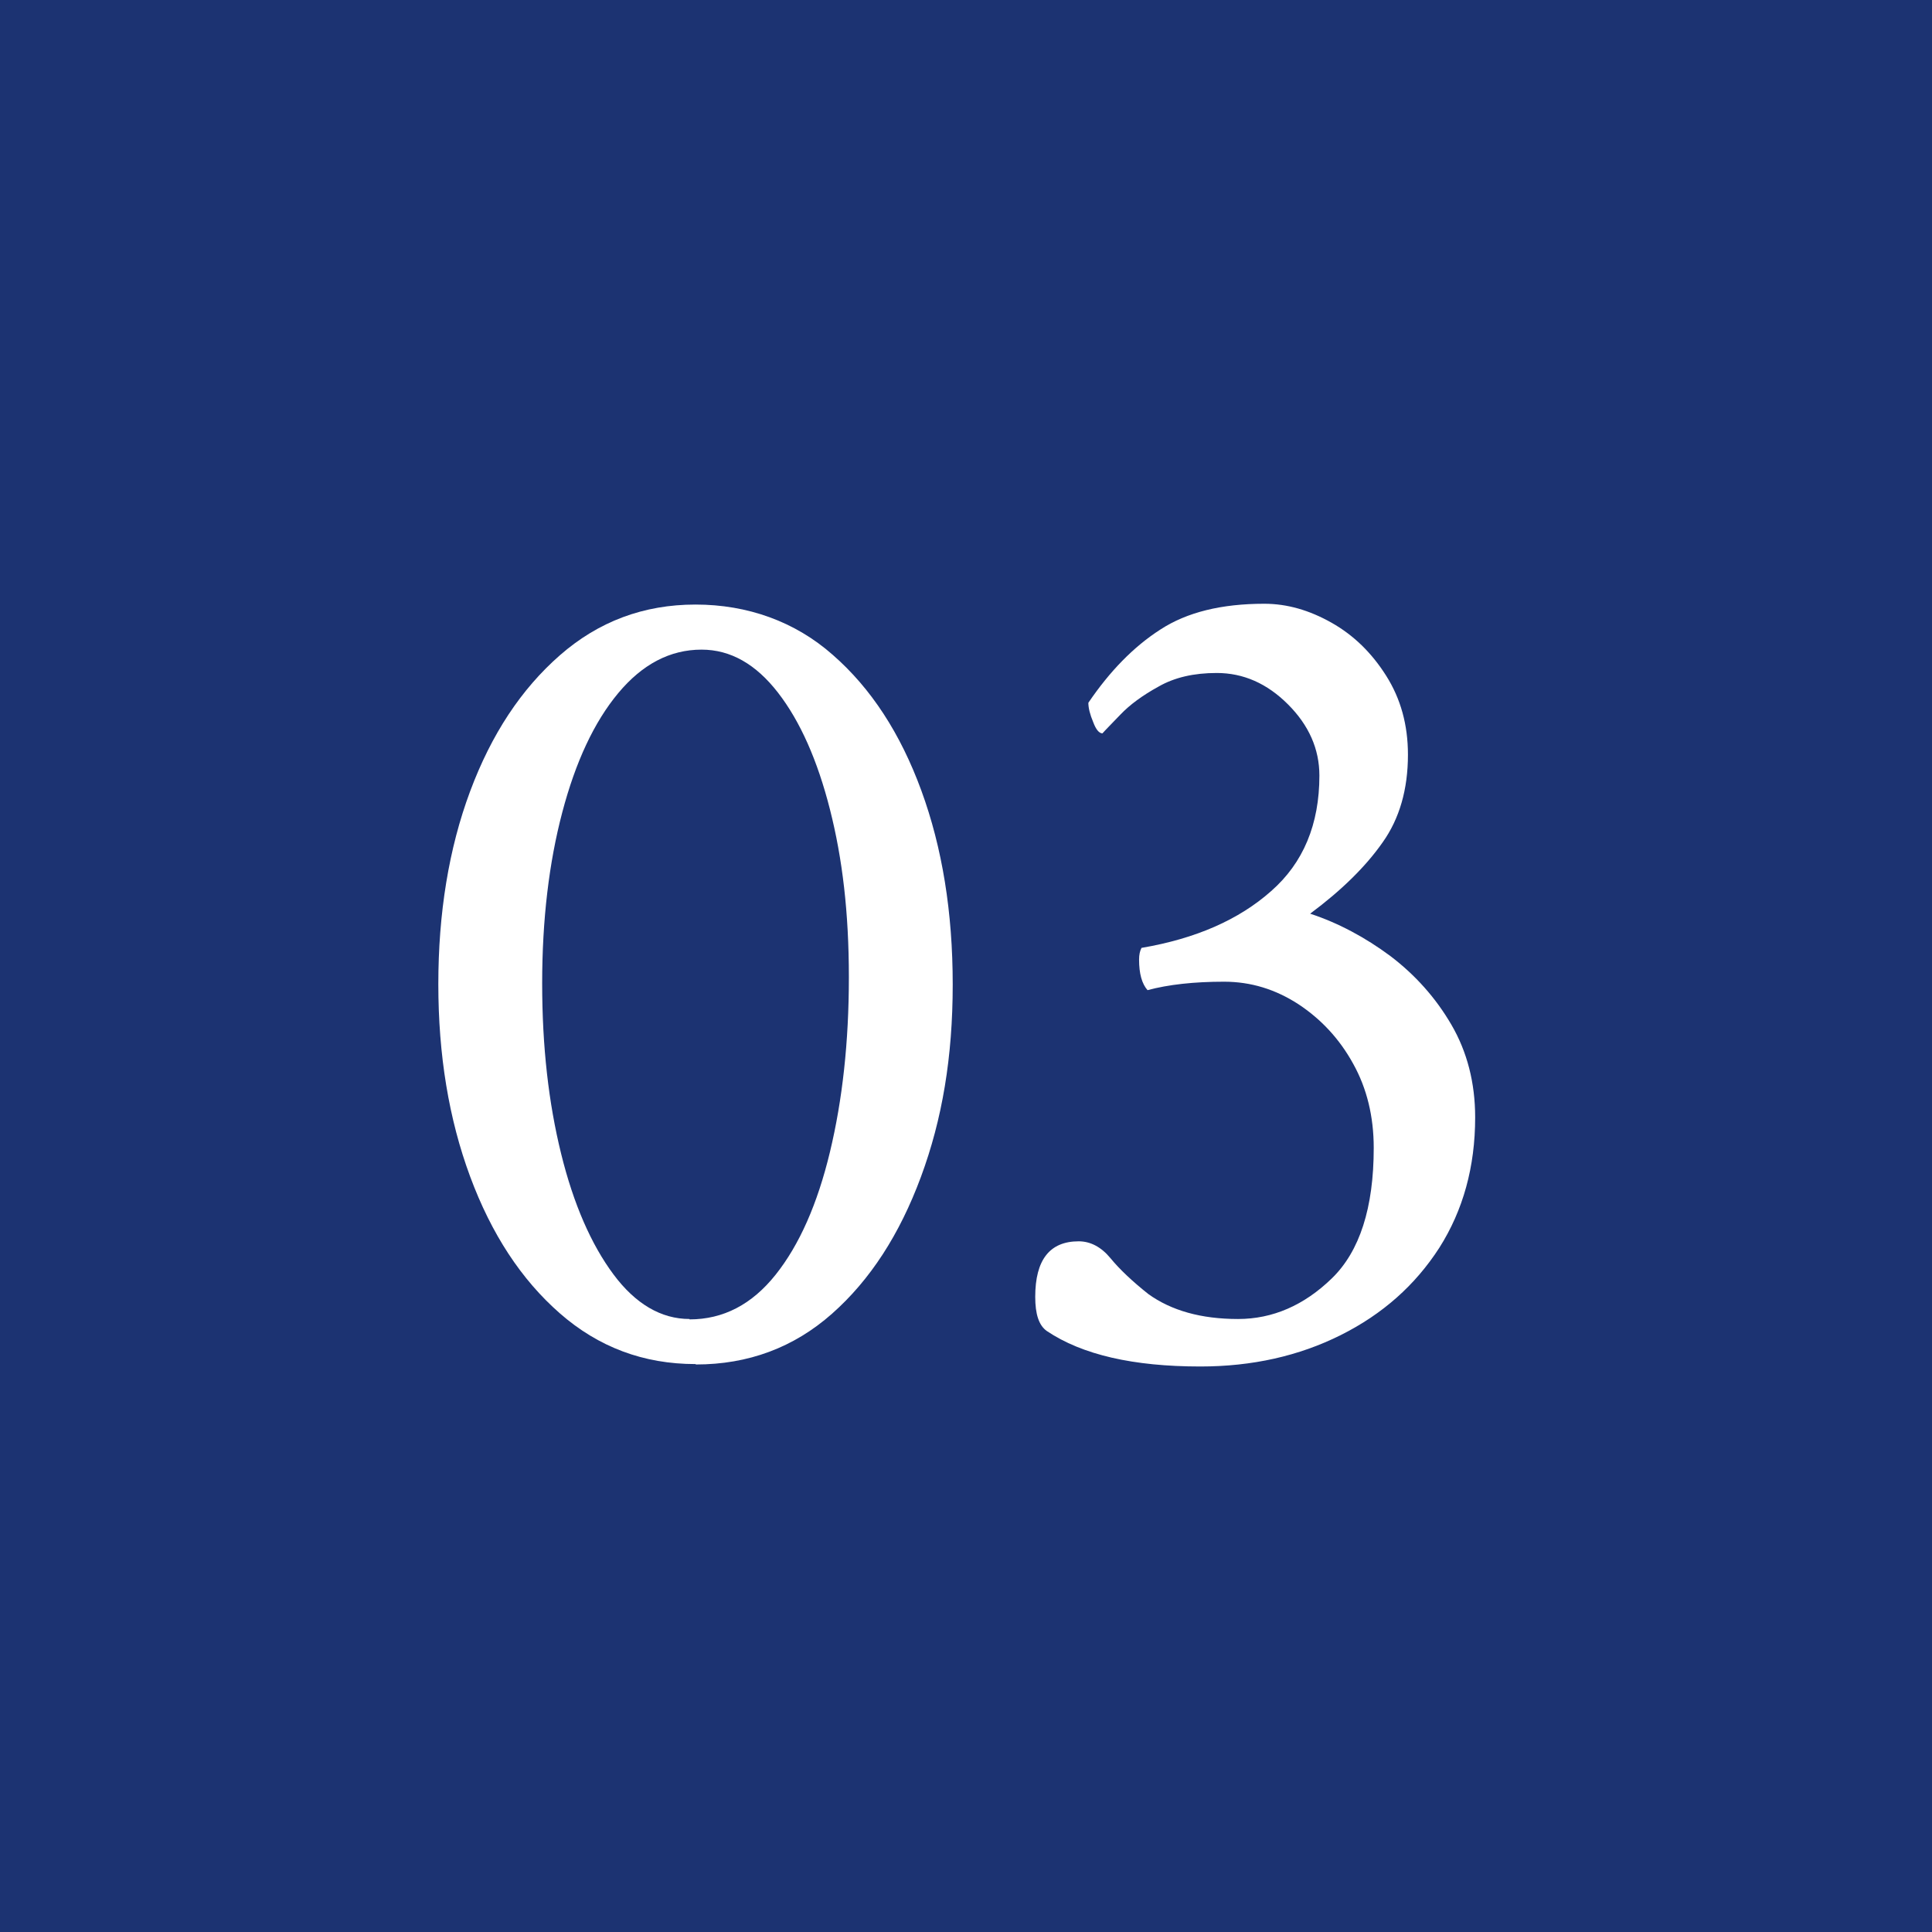 <?xml version="1.0" encoding="UTF-8"?><svg id="_レイヤー_2" xmlns="http://www.w3.org/2000/svg" width="48" height="48" viewBox="0 0 48 48"><defs><style>.cls-1{fill:#fff;}.cls-2{fill:#1c3372;}</style></defs><g id="_コンテンツ"><rect class="cls-2" width="48" height="48"/><path class="cls-1" d="m17.28,33.89c-1.29,0-2.41-.42-3.37-1.26-.96-.84-1.7-1.97-2.23-3.4s-.79-3.02-.79-4.78.26-3.37.79-4.79,1.27-2.54,2.23-3.38c.96-.84,2.08-1.26,3.37-1.26s2.47.42,3.41,1.25c.95.83,1.68,1.95,2.2,3.37.52,1.42.78,3.02.78,4.82s-.26,3.35-.79,4.78-1.26,2.56-2.21,3.4c-.95.84-2.08,1.26-3.38,1.26Zm-.15-1.11c.84,0,1.55-.37,2.14-1.11s1.04-1.76,1.35-3.05c.31-1.29.47-2.73.47-4.34s-.16-2.95-.47-4.17c-.31-1.22-.74-2.19-1.29-2.9-.55-.71-1.18-1.07-1.9-1.07-.78,0-1.47.36-2.07,1.08-.6.72-1.06,1.71-1.39,2.96-.33,1.25-.5,2.67-.5,4.25s.16,2.97.47,4.23c.31,1.26.75,2.26,1.3,3s1.19,1.11,1.89,1.11Z"/><path class="cls-1" d="m29.82,33.95c-1.66,0-2.93-.29-3.81-.88-.2-.14-.29-.42-.29-.85,0-.92.36-1.38,1.08-1.38.29,0,.56.14.79.42s.55.58.94.89c.57.41,1.31.62,2.23.62.86,0,1.64-.34,2.33-1.01.69-.67,1.04-1.75,1.04-3.24,0-.78-.17-1.48-.51-2.09-.34-.62-.8-1.11-1.36-1.48-.57-.37-1.18-.56-1.85-.56-.74,0-1.38.07-1.9.21-.14-.16-.21-.41-.21-.76,0-.12.02-.21.06-.29,1.35-.23,2.42-.7,3.22-1.41.8-.7,1.2-1.66,1.2-2.87,0-.66-.26-1.25-.78-1.77-.52-.52-1.11-.78-1.77-.78-.57,0-1.05.11-1.45.34-.4.22-.71.45-.94.69-.22.23-.38.39-.45.47-.08,0-.16-.09-.23-.28-.08-.19-.12-.35-.12-.48.53-.78,1.12-1.39,1.79-1.82.66-.43,1.52-.64,2.58-.64.57,0,1.12.16,1.67.47.55.31,1,.75,1.36,1.32.36.57.54,1.22.54,1.96,0,.86-.21,1.59-.63,2.18-.42.6-1.02,1.19-1.8,1.77.7.23,1.37.59,1.99,1.05.62.47,1.13,1.04,1.52,1.71.39.67.59,1.44.59,2.3,0,1.23-.3,2.31-.89,3.24-.6.93-1.41,1.65-2.45,2.17-1.04.52-2.2.78-3.49.78Z"/></g></svg>